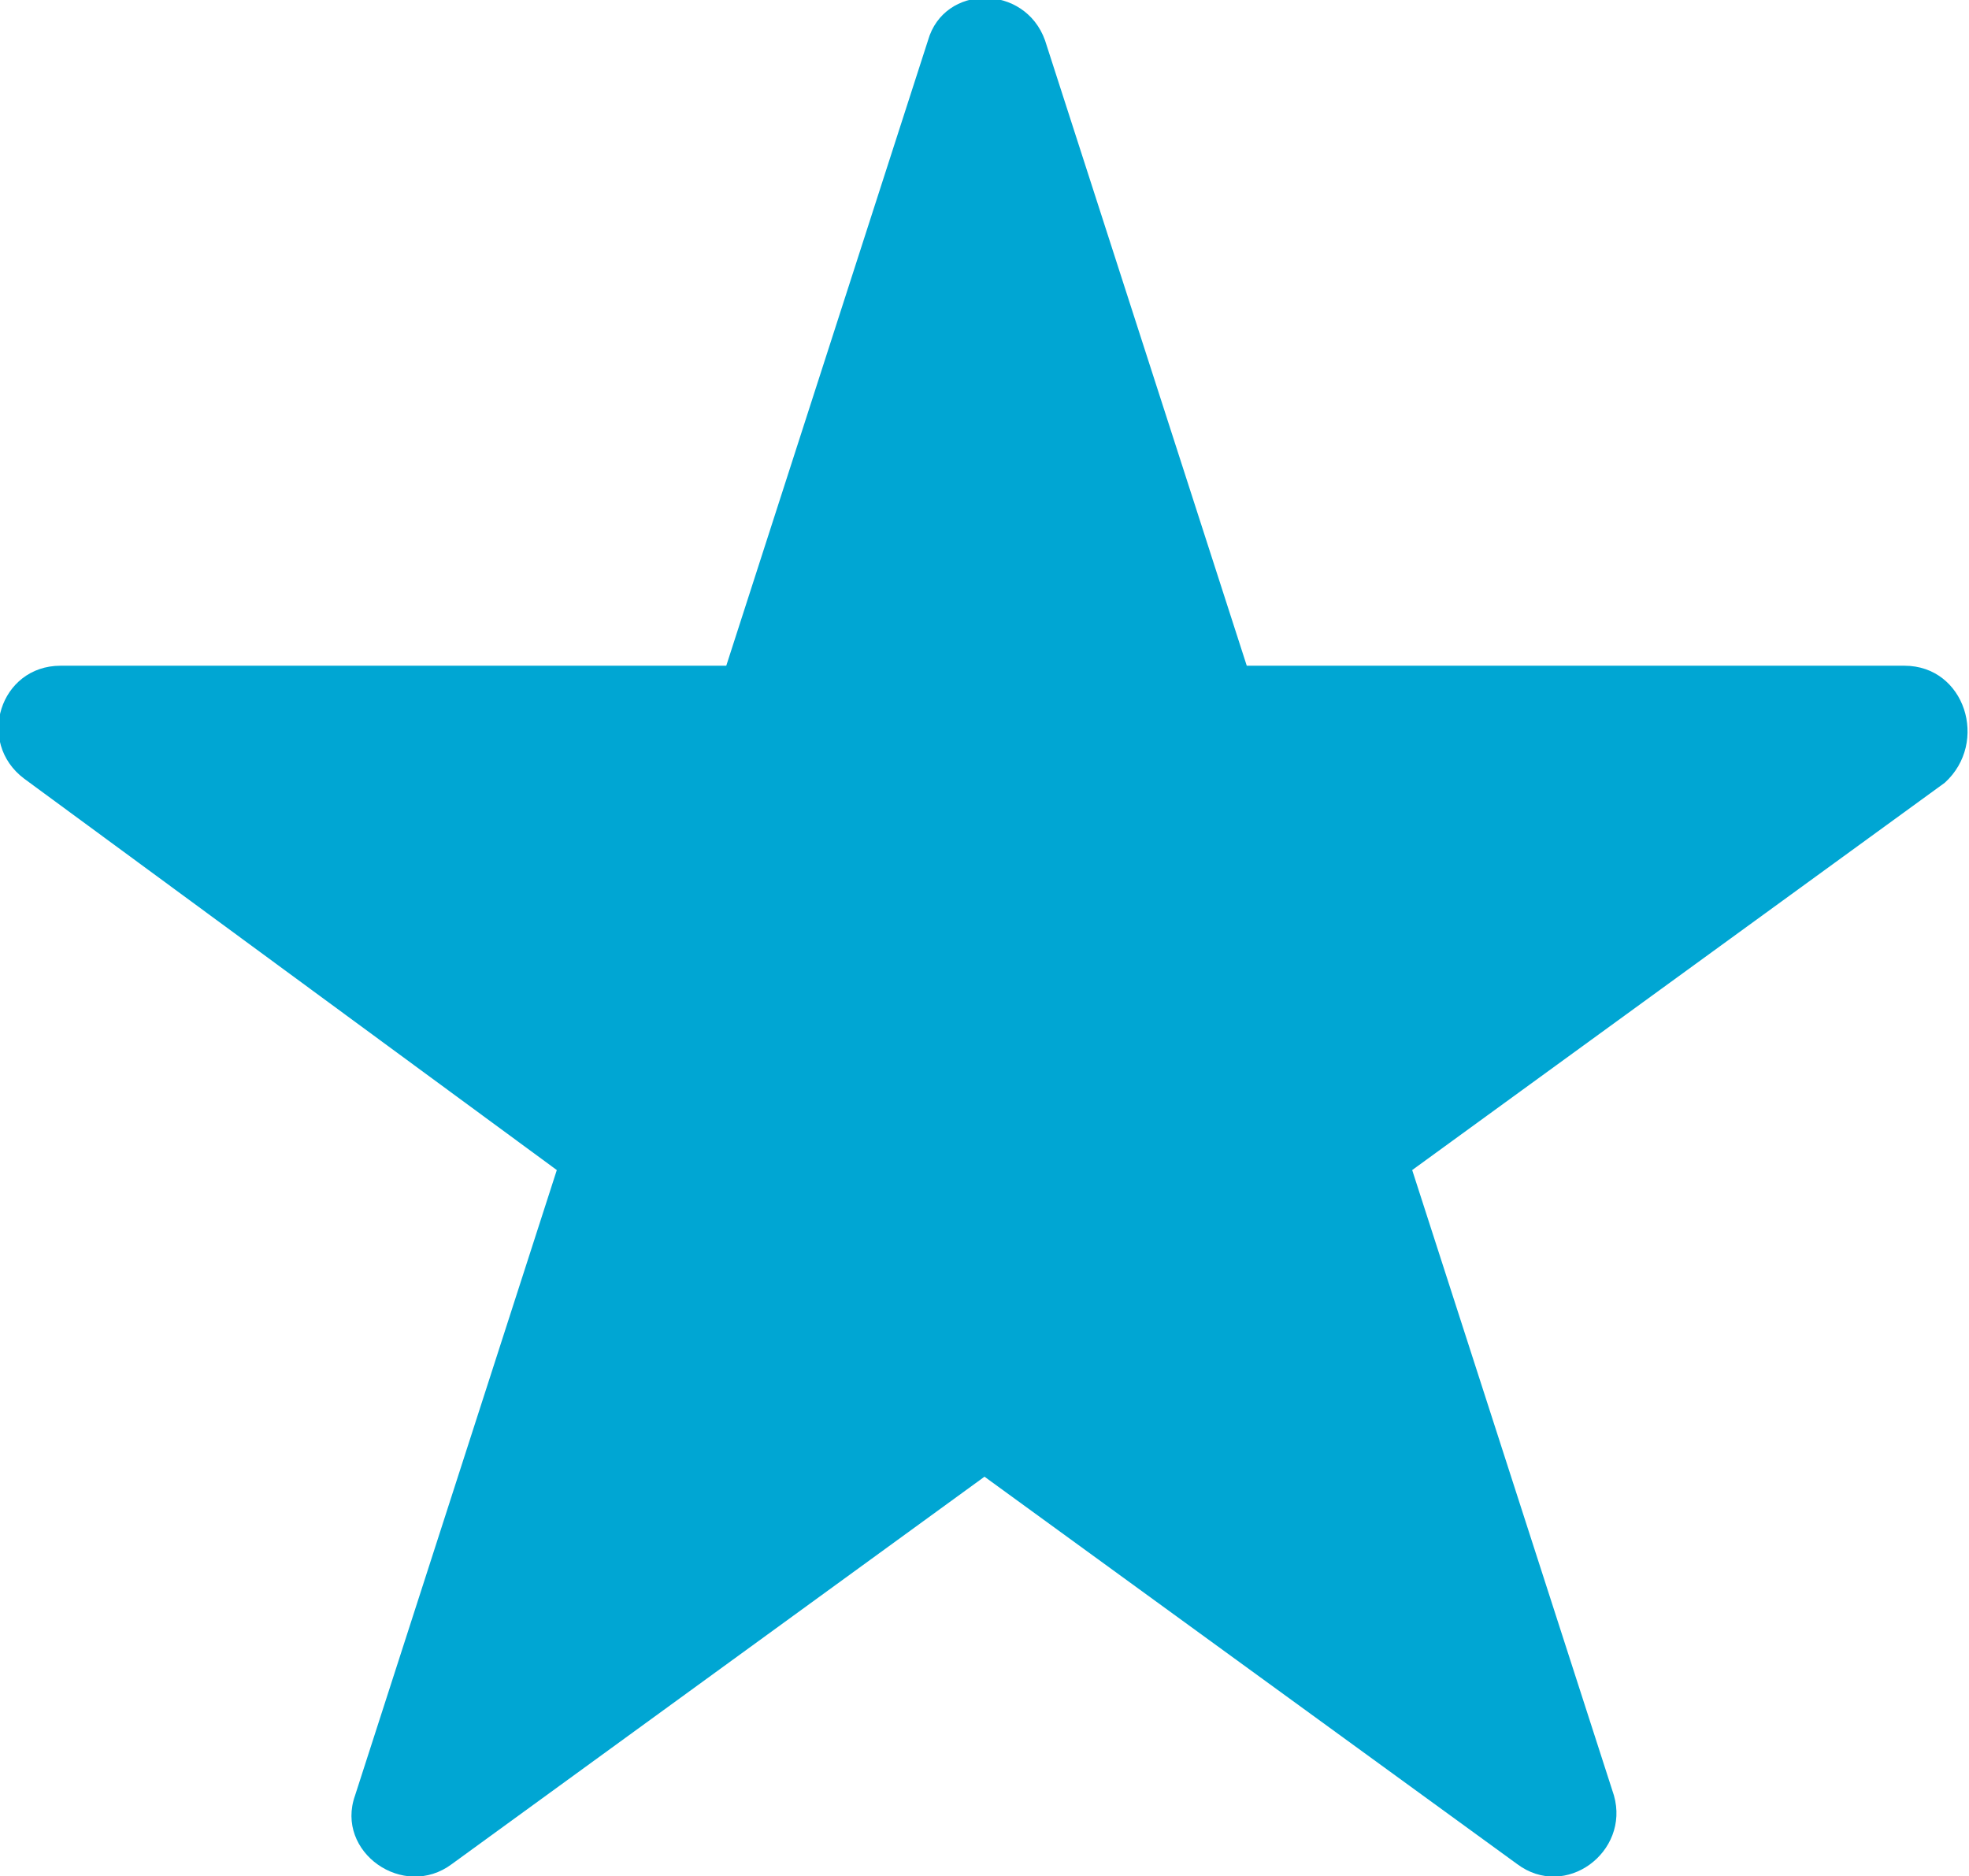 <svg xmlns="http://www.w3.org/2000/svg" viewBox="0 0 48.8 46.5"><path d="M47.2 16.5H30.9L25.9 1C25.4-.4 23.4-.4 23 1l-5 15.5H1.5c-1.5 0-2.1 1.9-.9 2.8L13.8 29l-5 15.5c-.5 1.4 1.2 2.6 2.4 1.7l13.2-9.6 13.2 9.6c1.2.9 2.8-.3 2.4-1.7L35 29l13.2-9.6c1.1-1 .5-2.9-1-2.9z" fill="#00a6d3"/></svg>